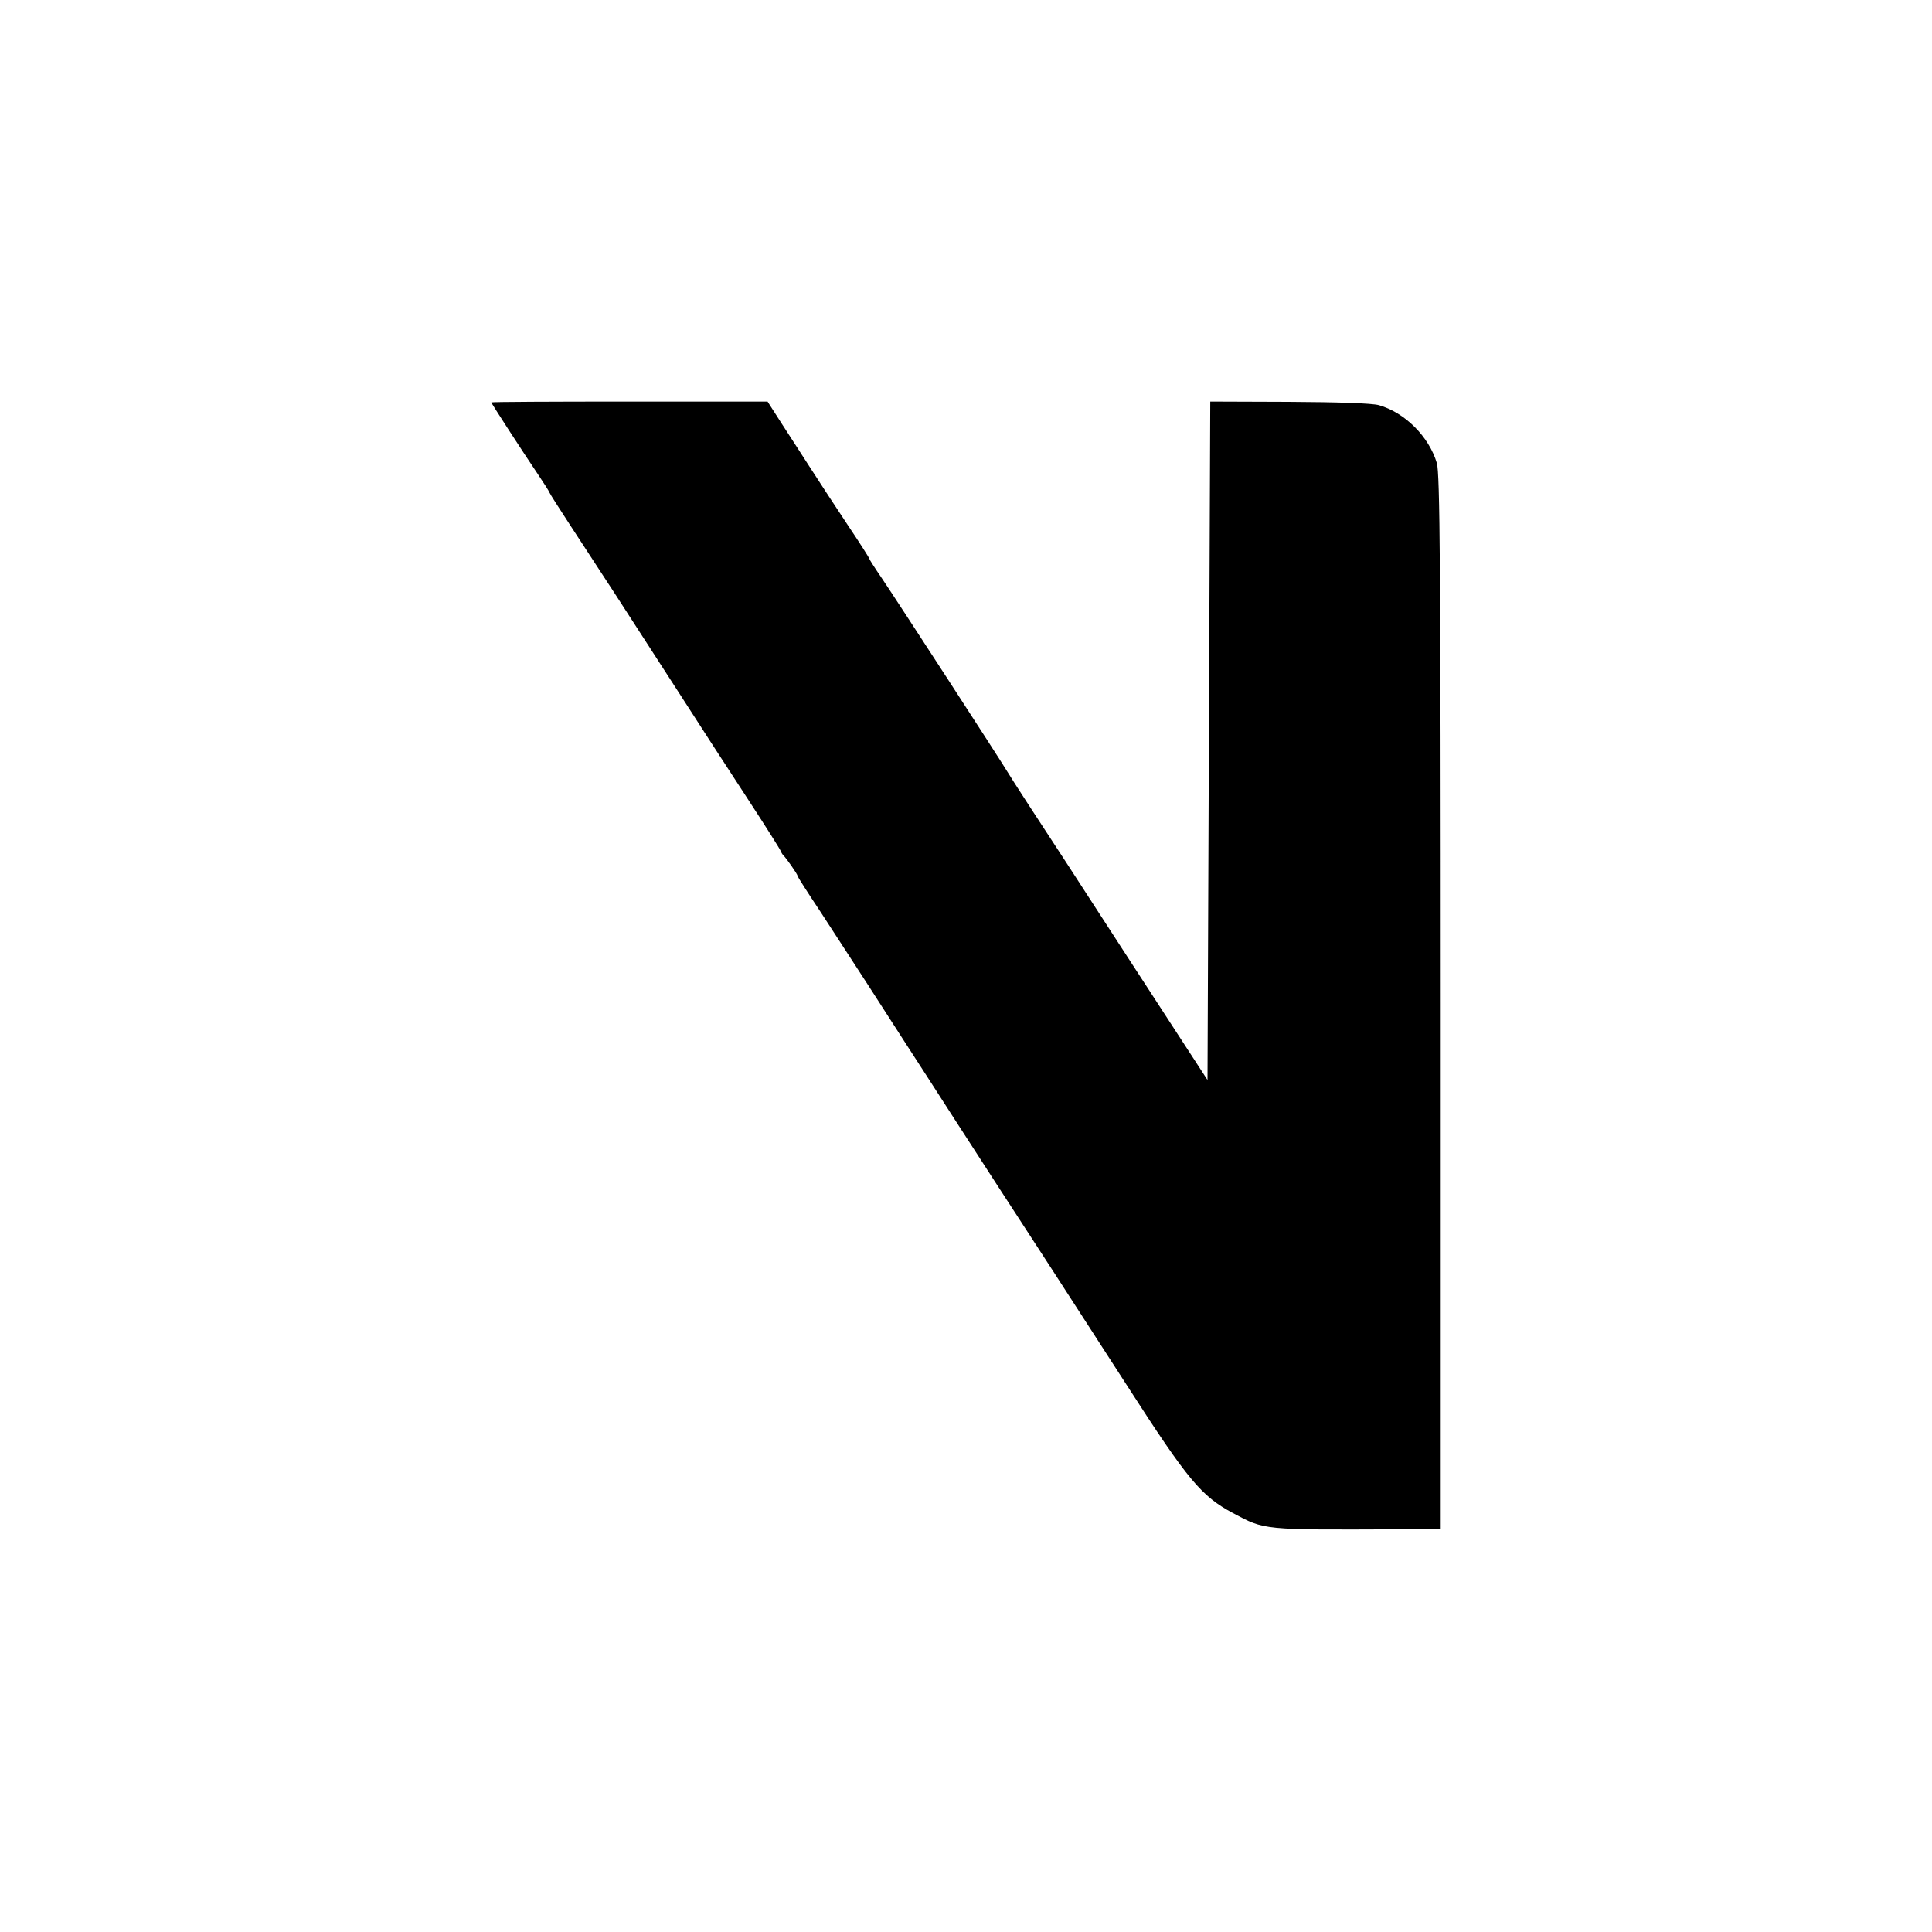 <?xml version="1.0" standalone="no"?>
<!DOCTYPE svg PUBLIC "-//W3C//DTD SVG 20010904//EN"
 "http://www.w3.org/TR/2001/REC-SVG-20010904/DTD/svg10.dtd">
<svg version="1.0" xmlns="http://www.w3.org/2000/svg"
 width="700pt" height="700pt" viewBox="0 0 700 700"
 preserveAspectRatio="xMidYMid meet">
<g transform="translate(0,700) scale(0.1,-0.1)"
fill="#000000" stroke="none">
<path d="M1780 5542 c0 -3 114 -179 170 -262 20 -30 39 -59 41 -65 2 -5 35
-57 73 -115 118 -180 200 -306 370 -570 90 -140 215 -333 278 -429 62 -95 115
-179 117 -185 2 -6 7 -13 10 -16 9 -8 51 -68 51 -74 0 -3 37 -61 83 -130 45
-69 120 -185 167 -257 47 -73 112 -174 145 -225 33 -51 114 -176 180 -279 114
-177 178 -275 347 -535 41 -63 164 -254 274 -424 218 -339 267 -397 381 -458
116 -62 106 -61 596 -59 l157 1 0 1909 c0 1575 -3 1916 -14 1953 -29 97 -116
183 -210 210 -26 7 -146 11 -326 12 l-285 1 -5 -1229 -5 -1229 -290 446 c-159
246 -320 493 -357 549 -37 57 -73 113 -80 125 -18 31 -402 623 -455 701 -24
35 -43 65 -43 67 0 3 -35 58 -78 122 -43 65 -103 156 -133 203 -30 46 -77 120
-106 164 l-52 81 -500 0 c-276 0 -501 -1 -501 -3z"/>
</g>
</svg>
